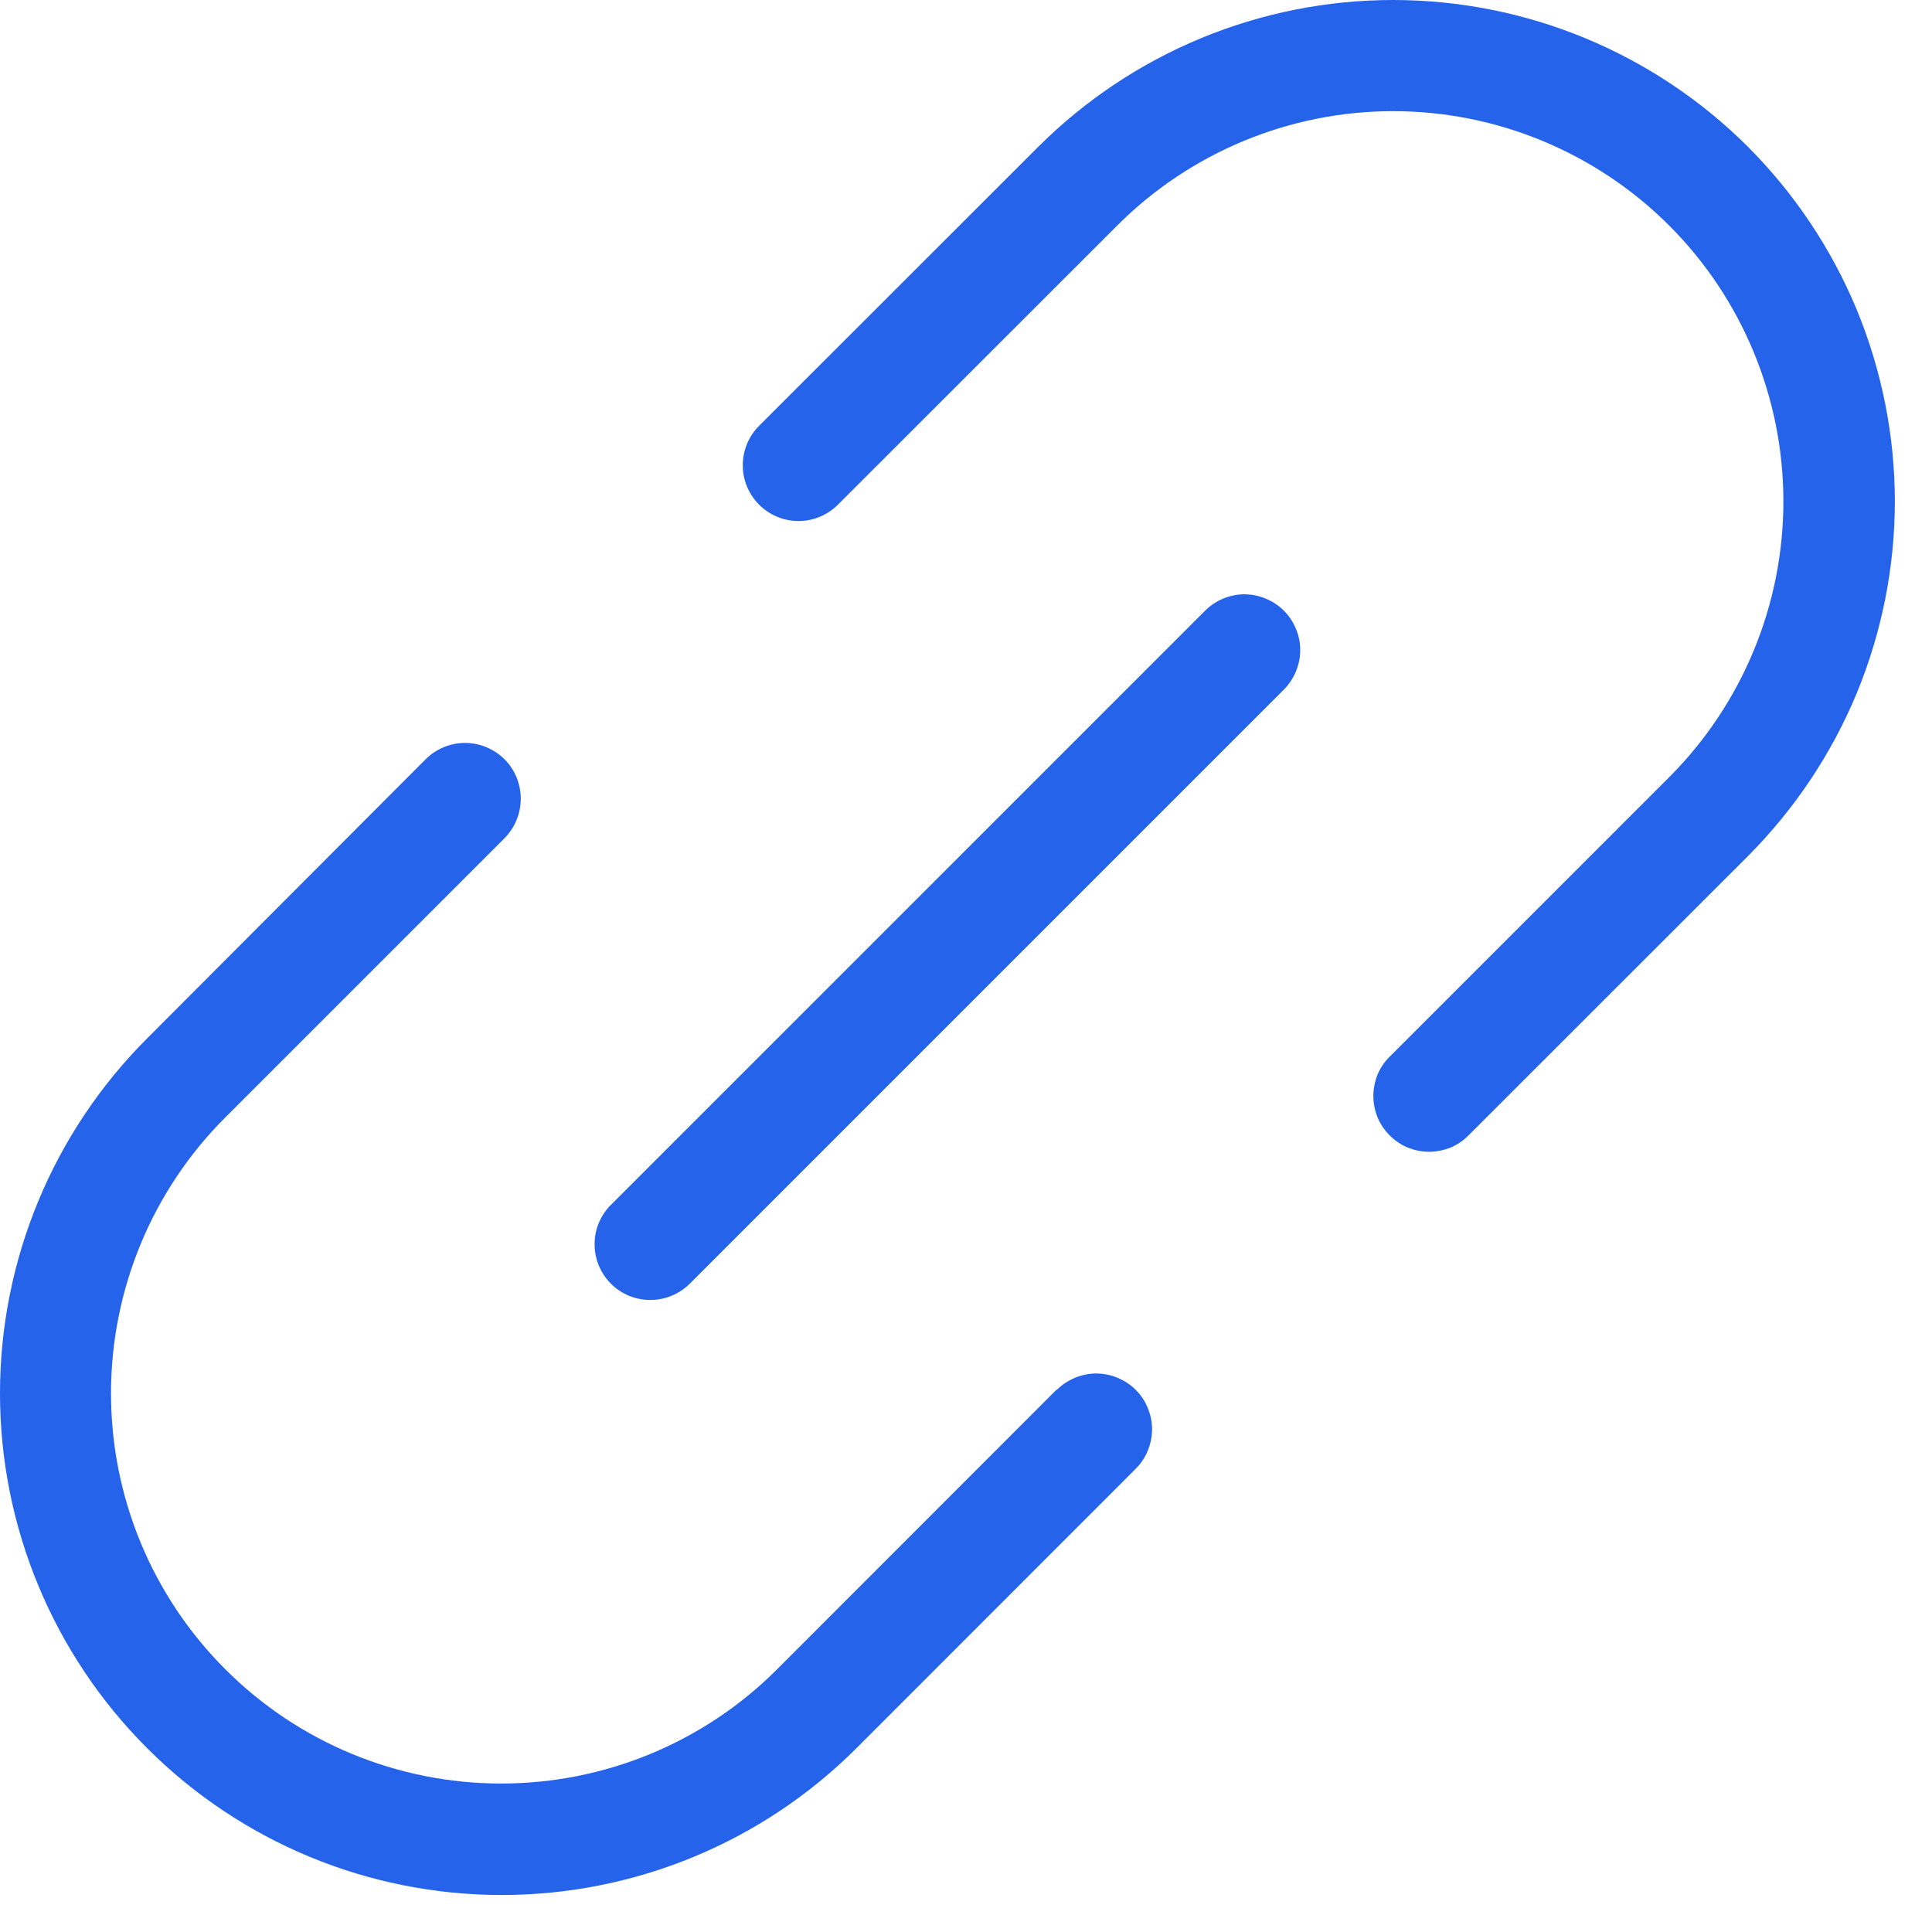 <?xml version="1.0" encoding="utf-8"?>
<svg xmlns="http://www.w3.org/2000/svg" fill="none" height="100%" overflow="visible" preserveAspectRatio="none" style="display: block;" viewBox="0 0 13 13" width="100%">
<path d="M8.639 4.109C8.674 4.144 8.701 4.185 8.72 4.231C8.739 4.276 8.749 4.325 8.749 4.374C8.749 4.424 8.739 4.472 8.72 4.518C8.701 4.563 8.674 4.605 8.639 4.64L4.639 8.64C4.568 8.709 4.473 8.748 4.374 8.747C4.276 8.747 4.181 8.708 4.111 8.638C4.041 8.568 4.001 8.473 4.001 8.374C4 8.275 4.039 8.18 4.108 8.11L8.108 4.11C8.143 4.075 8.184 4.047 8.23 4.028C8.275 4.009 8.324 3.999 8.373 3.999C8.423 3.999 8.472 4.009 8.517 4.028C8.563 4.047 8.604 4.074 8.639 4.109ZM11.761 0.987C11.127 0.355 10.269 0 9.374 0C8.479 0 7.621 0.355 6.987 0.987L5.108 2.865C5.037 2.936 4.998 3.031 4.998 3.131C4.998 3.23 5.037 3.325 5.108 3.396C5.178 3.466 5.273 3.506 5.373 3.506C5.472 3.506 5.568 3.466 5.638 3.396L7.518 1.517C8.01 1.025 8.678 0.748 9.374 0.748C10.071 0.748 10.738 1.025 11.231 1.517C11.723 2.009 12 2.677 12 3.374C12 4.07 11.723 4.738 11.231 5.23L9.351 7.11C9.316 7.144 9.288 7.186 9.269 7.231C9.251 7.277 9.241 7.326 9.241 7.375C9.241 7.424 9.251 7.473 9.269 7.518C9.288 7.564 9.316 7.605 9.351 7.64C9.386 7.675 9.427 7.703 9.473 7.722C9.518 7.74 9.567 7.75 9.616 7.75C9.665 7.75 9.714 7.74 9.76 7.722C9.805 7.703 9.847 7.675 9.881 7.64L11.761 5.761C12.074 5.447 12.323 5.075 12.493 4.666C12.662 4.256 12.75 3.817 12.75 3.374C12.75 2.931 12.662 2.492 12.493 2.082C12.323 1.673 12.074 1.301 11.761 0.987ZM7.108 9.352L5.229 11.232C4.737 11.725 4.069 12.001 3.372 12.001C2.676 12.001 2.008 11.725 1.516 11.232C1.023 10.74 0.747 10.072 0.747 9.376C0.747 8.679 1.023 8.011 1.516 7.519L3.395 5.64C3.465 5.569 3.504 5.474 3.504 5.374C3.504 5.275 3.465 5.179 3.395 5.109C3.324 5.039 3.229 4.999 3.129 4.999C3.03 4.999 2.934 5.039 2.864 5.109L0.989 6.988C0.356 7.621 5.86057e-05 8.48 7.24098e-09 9.375C-5.85912e-05 10.271 0.356 11.129 0.989 11.762C1.622 12.396 2.48 12.751 3.376 12.751C4.271 12.751 5.13 12.396 5.763 11.763L7.642 9.883C7.677 9.848 7.705 9.807 7.723 9.761C7.742 9.715 7.752 9.667 7.752 9.617C7.752 9.568 7.742 9.519 7.723 9.474C7.705 9.428 7.677 9.387 7.642 9.352C7.607 9.317 7.566 9.29 7.52 9.271C7.475 9.252 7.426 9.242 7.377 9.242C7.327 9.242 7.279 9.252 7.233 9.271C7.188 9.29 7.146 9.317 7.111 9.352H7.108Z" fill="#2563EB" id="Vector"/>
</svg>